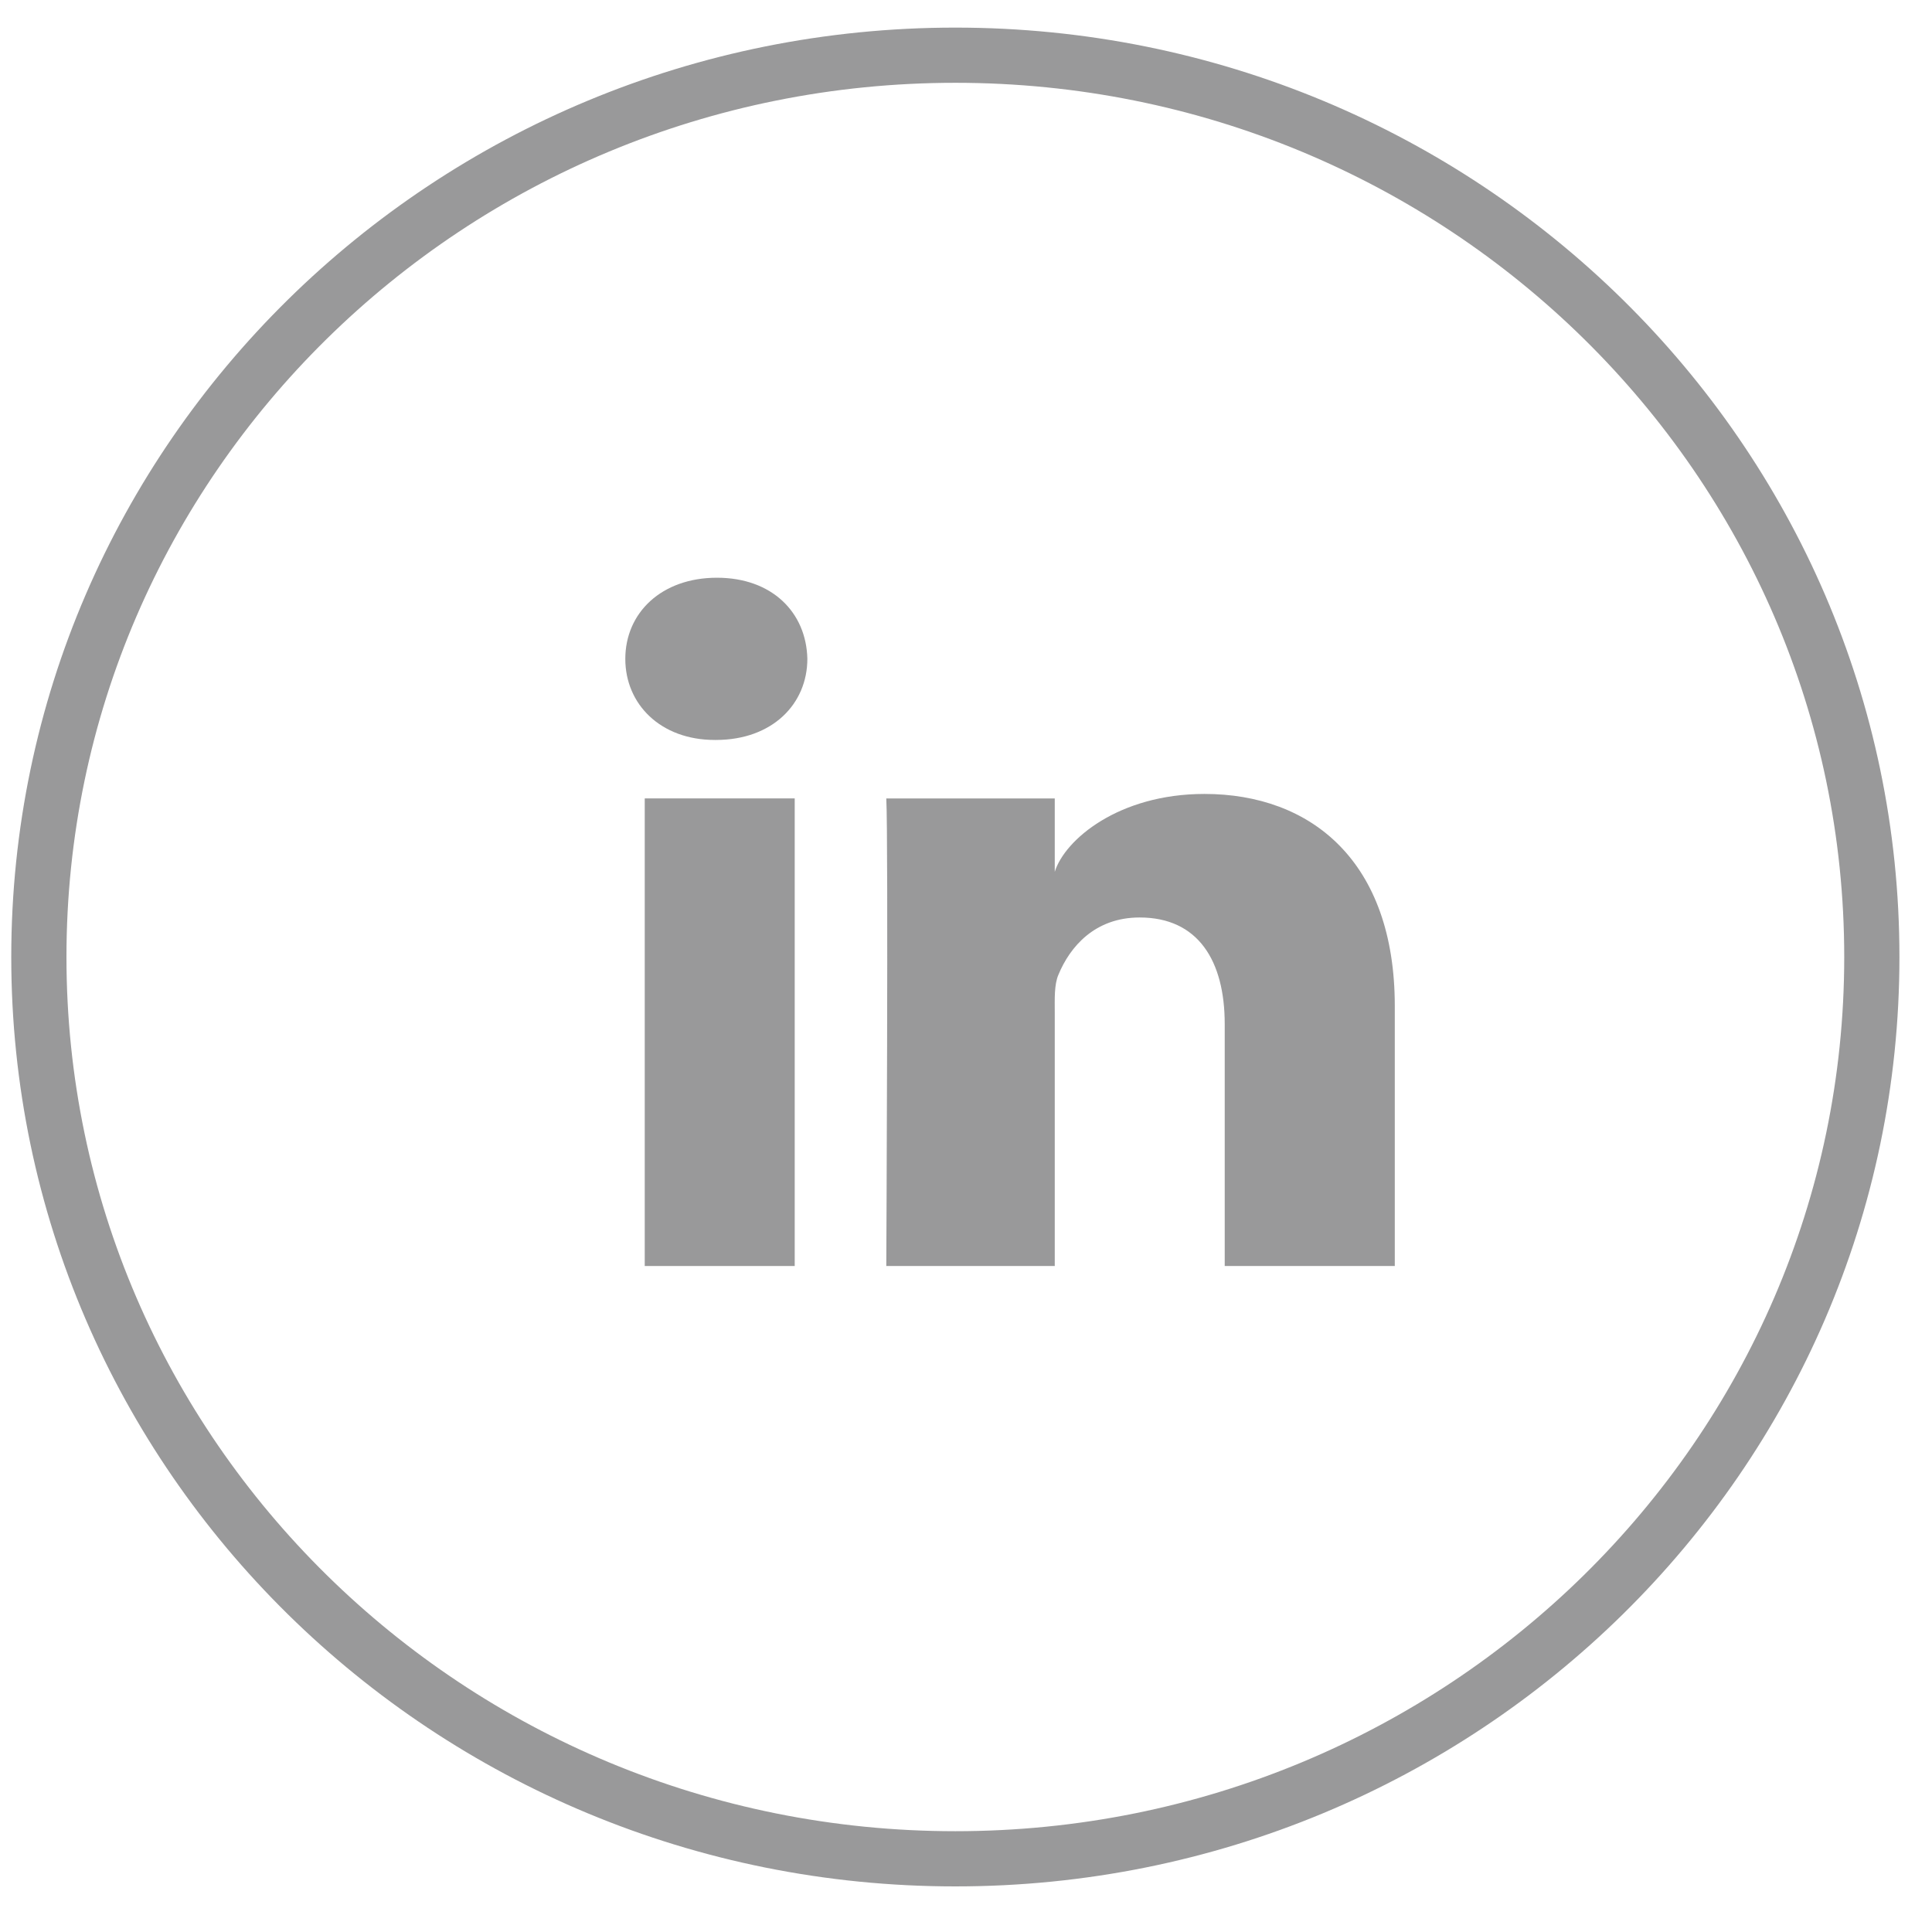 <?xml version="1.0" encoding="UTF-8" standalone="no"?>
<svg width="35px" height="35px" viewBox="0 0 35 35" version="1.1" xmlns="http://www.w3.org/2000/svg" xmlns:xlink="http://www.w3.org/1999/xlink">
    <!-- Generator: Sketch 3.7 (28169) - http://www.bohemiancoding.com/sketch -->
    <title>LinkedIn</title>
    <desc>Created with Sketch.</desc>
    <defs></defs>
    <g id="Page-1" stroke="none" stroke-width="1" fill="none" fill-rule="evenodd">
        <g id="Group-42" transform="translate(-1124, -226)">
            <g id="Group-41" transform="translate(1124, 227)">
                <g id="Group-29">
                    <g id="LinkedIn">
                        <path d="M17.307,32.674 C8.137,32.674 0.704,25.359 0.704,16.337 C0.704,7.314 8.137,0 17.307,0 C26.476,0 33.91,7.314 33.91,16.337 C33.91,25.359 26.476,32.674 17.307,32.674 Z" id="Fill-1" stroke="#99999A"></path>
                        <polygon id="Fill-4" fill="#99999A" points="11.68 21.935 14.397 21.935 14.397 13.464 11.68 13.464"></polygon>
                        <path d="M12.988,9.466 C11.985,9.466 11.328,10.1 11.328,10.937 C11.328,11.757 11.966,12.405 12.949,12.405 L12.969,12.405 C13.99,12.405 14.626,11.755 14.626,10.934 C14.607,10.098 13.99,9.466 12.988,9.466" id="Fill-7" fill="#99999A"></path>
                        <path d="M21.82,13.383 C20.264,13.383 19.288,14.213 19.108,14.794 L19.108,13.465 L16.056,13.465 C16.095,14.17 16.056,21.935 16.056,21.935 L19.108,21.935 L19.108,17.352 C19.108,17.097 19.096,16.842 19.174,16.659 C19.384,16.15 19.835,15.621 20.646,15.621 C21.705,15.621 22.187,16.405 22.187,17.552 L22.187,21.935 L25.268,21.935 L25.268,17.225 C25.268,14.602 23.751,13.383 21.82,13.383" id="Fill-6" fill="#99999A"></path>
                    </g>
                </g>
            </g>
        </g>
    </g>
</svg>